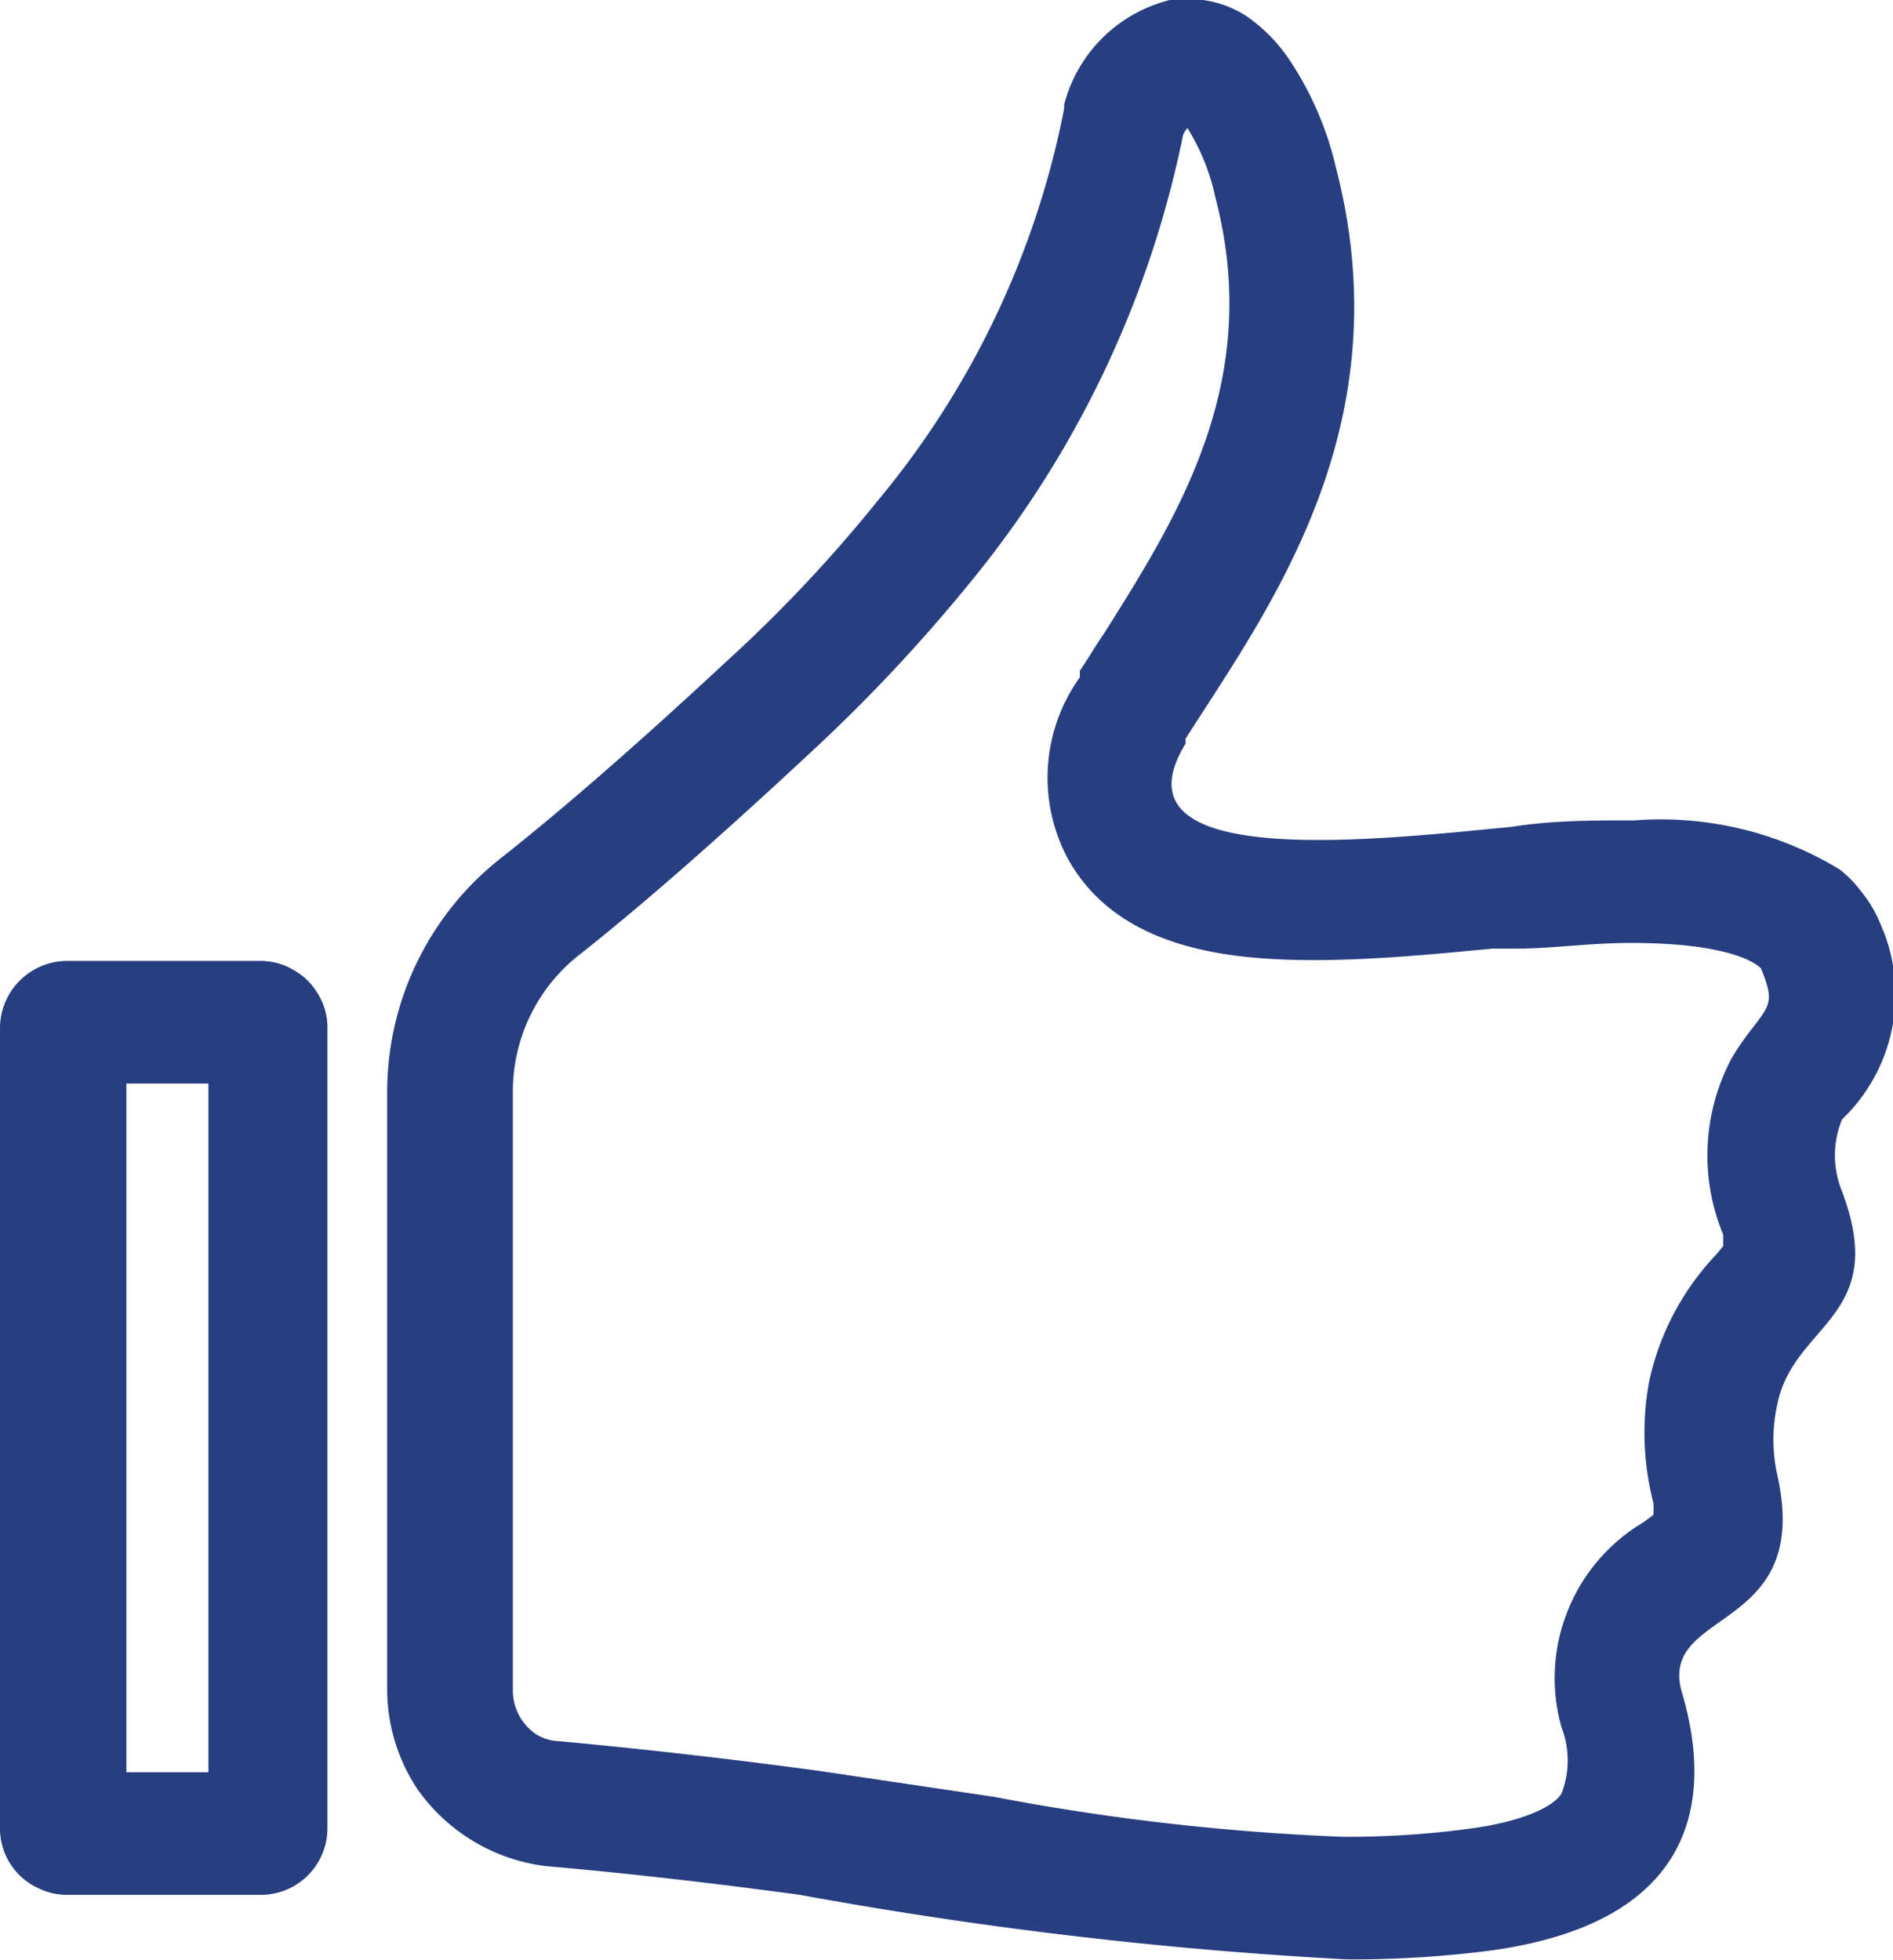 <svg width="28" height="29" viewBox="0 0 28 29" fill="none" xmlns="http://www.w3.org/2000/svg">
    <g clip-path="url(#nkn9wkkdsa)" fill="#273E80">
        <path d="M3.083 16.03v10.19H1.869V16.03h1.214zm.837-1.814H.983a.997.997 0 0 0-.983.979v11.859a.97.97 0 0 0 .57.882c.129.063.27.096.413.097H3.86a.985.985 0 0 0 .983-.98V15.196a.94.94 0 0 0-.158-.52.908.908 0 0 0-.304-.302.949.949 0 0 0-.521-.157h.06zM17.55 1.874c.203.318.347.67.425 1.04.716 2.72-.546 4.714-1.65 6.466-.134.194-.244.387-.353.544v.097a2.545 2.545 0 0 0-.17 2.696c.74 1.317 2.355 1.487 3.641 1.487.91 0 1.857-.097 2.634-.17h.376c.474 0 1.08-.084 1.663-.084 1.408 0 1.833.278 1.93.375.194.471.146.532-.122.882a4.19 4.19 0 0 0-.303.435 3.06 3.06 0 0 0-.133 2.623v.17l-.098.12a3.924 3.924 0 0 0-.995 1.874 4.154 4.154 0 0 0 .06 1.801c.005.06.005.121 0 .182l-.145.108c-.509.303-.904.764-1.123 1.313a2.674 2.674 0 0 0-.09 1.722 1.36 1.36 0 0 1 0 .979c-.11.181-.535.41-1.36.52-.623.084-1.252.124-1.881.12a34.633 34.633 0 0 1-5.158-.592l-2.61-.387a92.865 92.865 0 0 0-3.81-.435.706.706 0 0 1-.34-.097.784.784 0 0 1-.352-.665v-8.836a2.567 2.567 0 0 1 1.007-2.055c.947-.75 2.1-1.765 3.435-3.01a24.399 24.399 0 0 0 2.33-2.49A15.192 15.192 0 0 0 17.5 1.994a.362.362 0 0 1 .085-.12m.061-1.886h-.291a2.151 2.151 0 0 0-1.615 1.56v.06a12.937 12.937 0 0 1-2.779 5.826 21.045 21.045 0 0 1-2.209 2.345c-1.493 1.39-2.56 2.297-3.325 2.902a4.404 4.404 0 0 0-1.7 3.481v8.837c.002.524.158 1.037.45 1.474a2.724 2.724 0 0 0 1.917 1.137c.971.084 2.221.217 3.738.423 2.676.49 5.38.81 8.096.955.714.003 1.428-.041 2.136-.133 3.289-.46 3.192-2.539 2.816-3.808-.377-1.27 1.942-.858 1.408-3.228a2.408 2.408 0 0 1 0-1.04c.242-1.208 1.662-1.28.958-3.154-.14-.341-.14-.723 0-1.064a2.56 2.56 0 0 0 .559-2.913 1.822 1.822 0 0 0-.267-.448 1.746 1.746 0 0 0-.328-.338 5.102 5.102 0 0 0-3.034-.725c-.631 0-1.214 0-1.82.096-.765.073-1.87.194-2.853.194-1.48 0-2.67-.278-1.966-1.427v-.072c1.213-1.91 3.228-4.594 2.22-8.462a4.826 4.826 0 0 0-.703-1.608 2.421 2.421 0 0 0-.595-.604 1.545 1.545 0 0 0-.813-.266z"/>
    </g>
    <defs>
        <clipPath id="nkn9wkkdsa">
            <path fill="#fff" d="M0 0h28v29H0z"/>
        </clipPath>
    </defs>
</svg>

